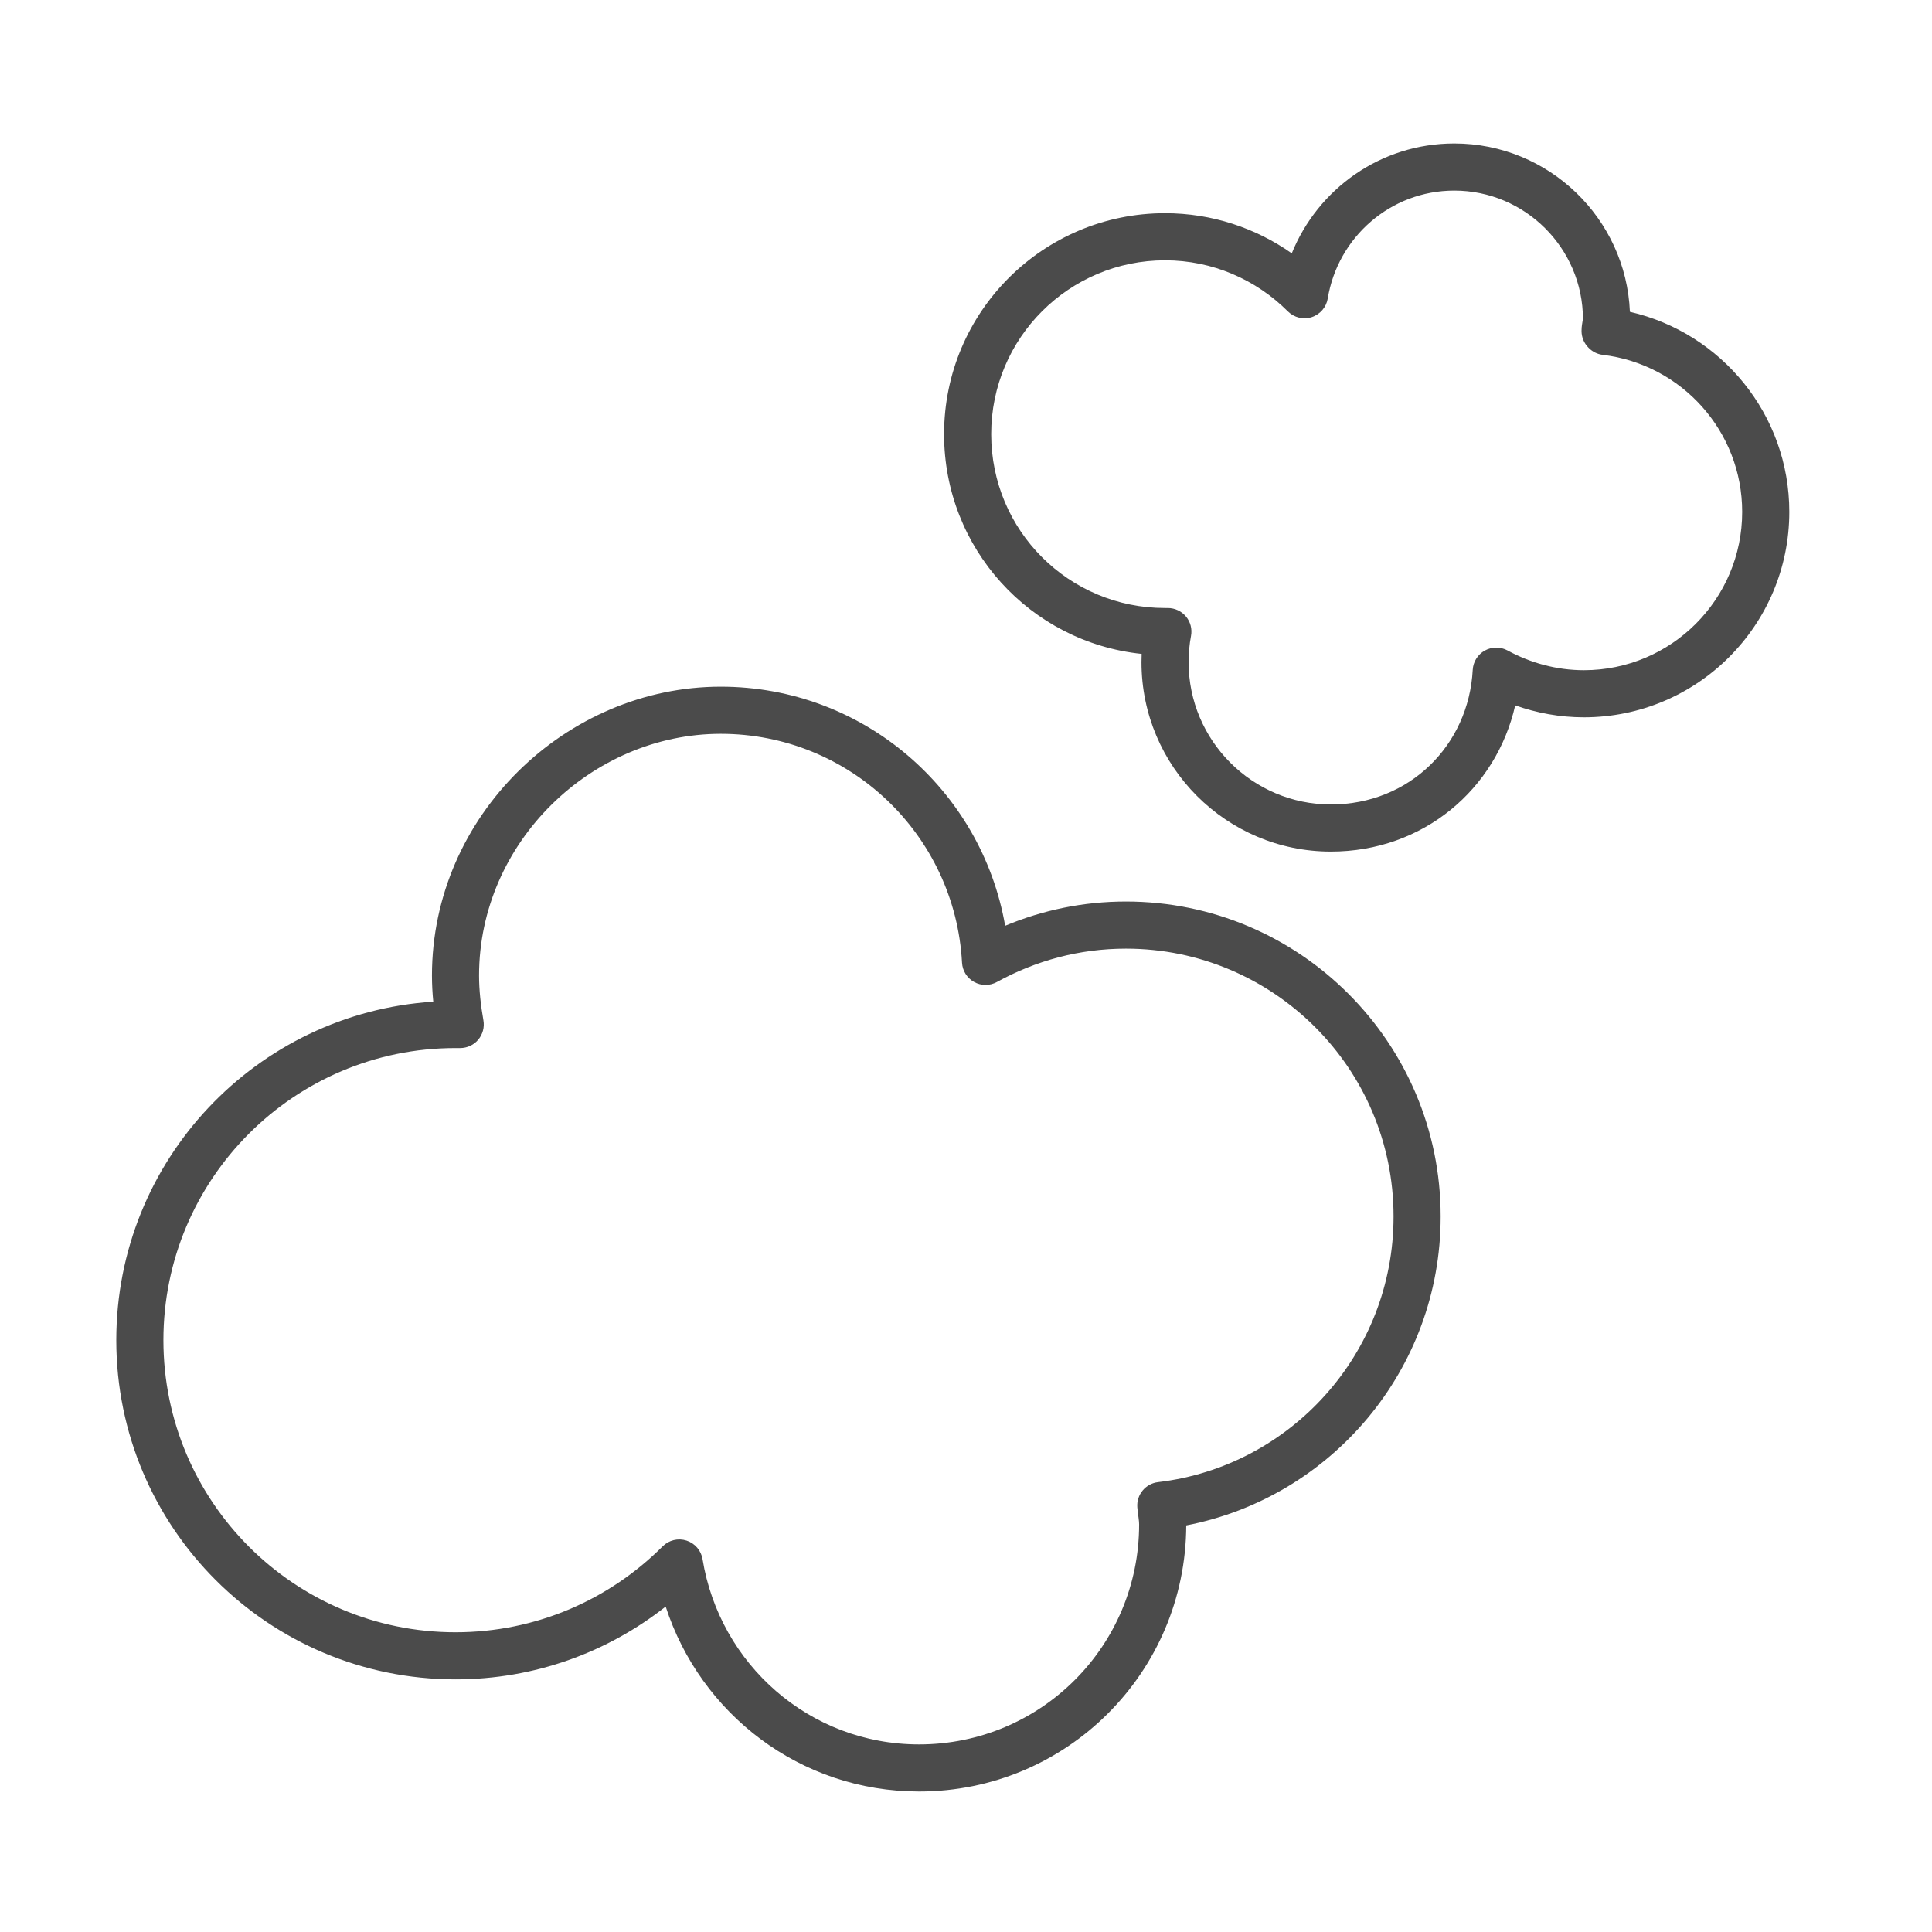 <svg width="100" height="100" viewBox="0 0 100 100" fill="none" xmlns="http://www.w3.org/2000/svg">
<path fill-rule="evenodd" clip-rule="evenodd" d="M22.358 50.492C22.358 42.22 29.307 35.543 37.306 35.543C44.69 35.543 50.801 40.89 52.027 47.918C53.956 47.111 56.061 46.663 58.278 46.663C67.267 46.663 74.568 53.964 74.568 62.953V62.977C74.568 70.9 68.895 77.509 61.4 78.955C61.371 86.578 55.203 92.728 47.573 92.728C41.405 92.728 36.25 88.695 34.455 83.156C31.454 85.519 27.674 86.924 23.577 86.924C13.881 86.924 6.019 79.063 6.019 69.367C6.019 60.057 13.266 52.438 22.426 51.846C22.383 51.401 22.358 50.948 22.358 50.492ZM37.306 37.982C30.625 37.982 24.796 43.595 24.796 50.492C24.796 51.255 24.884 52.034 25.022 52.816C25.084 53.171 24.987 53.535 24.755 53.812C24.523 54.088 24.181 54.247 23.821 54.247H23.578C15.229 54.247 8.458 61.017 8.458 69.367C8.458 77.716 15.228 84.486 23.577 84.486C27.752 84.486 31.542 82.795 34.298 80.039C34.622 79.715 35.099 79.6 35.535 79.741C35.97 79.881 36.29 80.254 36.364 80.705C37.246 86.134 41.899 90.29 47.573 90.29C53.874 90.29 58.961 85.203 58.961 78.901C58.961 78.814 58.952 78.714 58.932 78.564C58.929 78.54 58.925 78.513 58.921 78.483C58.904 78.356 58.88 78.183 58.867 78.019C58.817 77.367 59.291 76.791 59.94 76.715C66.795 75.909 72.13 70.058 72.13 62.977V62.953C72.13 55.311 65.921 49.102 58.278 49.102C55.86 49.102 53.598 49.728 51.599 50.828C51.232 51.031 50.786 51.03 50.419 50.826C50.053 50.623 49.816 50.245 49.794 49.826C49.438 43.224 43.992 37.982 37.306 37.982Z" fill="#4B4B4B"/>
<path fill-rule="evenodd" clip-rule="evenodd" d="M66.862 13.113C68.206 9.792 71.446 7.426 75.275 7.426C80.161 7.426 84.162 11.302 84.363 16.14C89.098 17.226 92.614 21.455 92.614 26.496C92.614 32.364 87.849 37.128 81.981 37.128C80.739 37.128 79.538 36.904 78.427 36.509C77.443 40.844 73.674 44.078 68.886 44.078C63.482 44.078 59.083 39.679 59.083 34.275C59.083 34.132 59.086 33.989 59.092 33.846C53.333 33.245 48.865 28.394 48.865 22.472C48.865 16.139 53.998 11.035 60.302 11.035C62.734 11.035 65.001 11.805 66.862 13.113ZM75.275 9.865C71.965 9.865 69.24 12.291 68.724 15.451C68.65 15.902 68.33 16.274 67.895 16.415C67.459 16.555 66.982 16.44 66.658 16.116C65.023 14.481 62.769 13.474 60.302 13.474C55.341 13.474 51.304 17.49 51.304 22.472C51.304 27.456 55.318 31.471 60.302 31.471H60.446C60.81 31.471 61.156 31.633 61.388 31.913C61.62 32.193 61.714 32.561 61.646 32.918C61.564 33.351 61.522 33.811 61.522 34.275C61.522 38.333 64.829 41.64 68.886 41.64C72.95 41.64 76.018 38.581 76.228 34.673C76.251 34.255 76.486 33.878 76.852 33.674C77.217 33.47 77.662 33.468 78.03 33.668C79.204 34.309 80.566 34.69 81.981 34.69C86.502 34.69 90.175 31.017 90.175 26.496C90.175 22.317 87.035 18.855 82.958 18.367C82.687 18.334 82.434 18.212 82.241 18.018L82.217 17.994C81.988 17.765 81.86 17.455 81.86 17.132C81.86 17.01 81.871 16.901 81.882 16.819C81.892 16.743 81.905 16.669 81.913 16.622L81.915 16.615C81.925 16.559 81.929 16.532 81.932 16.51C81.932 16.508 81.933 16.507 81.933 16.506C81.924 12.846 78.937 9.865 75.275 9.865Z" fill="#4B4B4B"/>
</svg>
